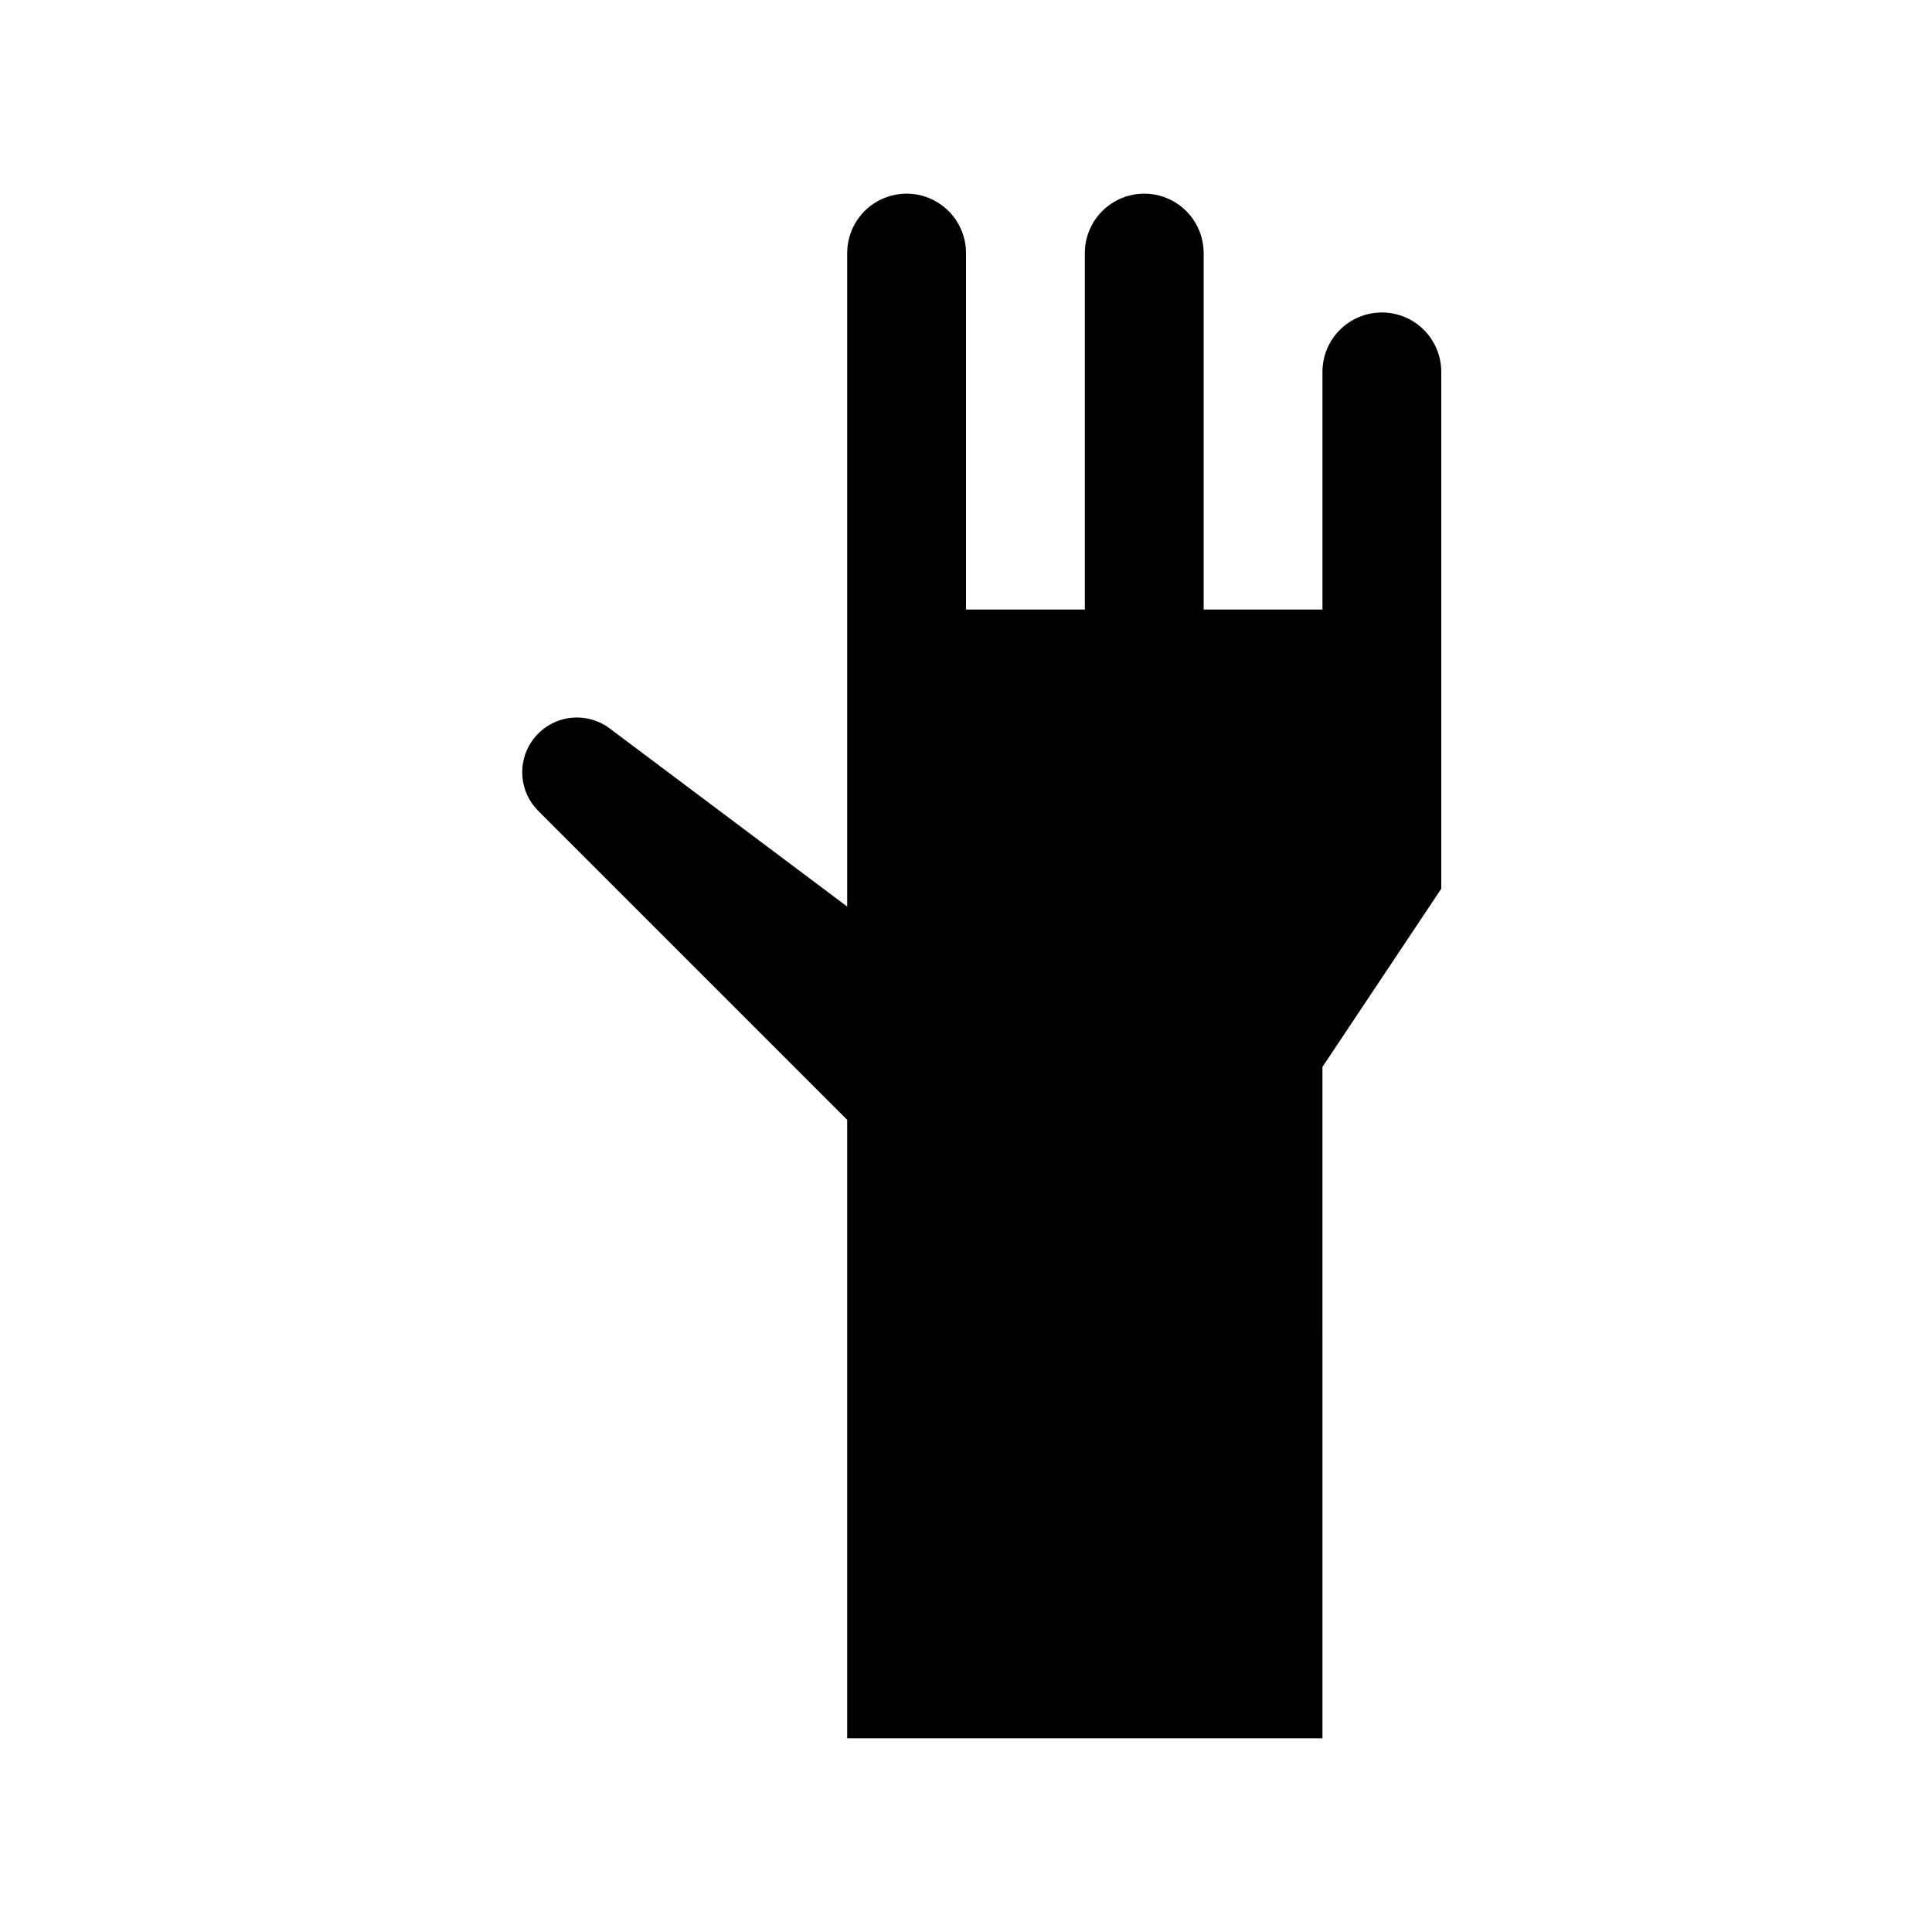 <?xml version="1.0" encoding="UTF-8"?>
<!-- Uploaded to: ICON Repo, www.svgrepo.com, Generator: ICON Repo Mixer Tools -->
<svg fill="#000000" width="800px" height="800px" version="1.1" viewBox="144 144 512 512" xmlns="http://www.w3.org/2000/svg">
 <path d="m510.21 226.81c-4.176 0-8.18 1.66-11.133 4.613s-4.613 6.957-4.613 11.133v62.977h-31.484v-94.465c0-5.625-3.004-10.824-7.875-13.637-4.871-2.812-10.871-2.812-15.742 0s-7.871 8.012-7.871 13.637v94.465h-31.488v-94.465c0-5.625-3.004-10.824-7.875-13.637s-10.871-2.812-15.742 0c-4.871 2.812-7.871 8.012-7.871 13.637v173.18l-62.977-47.23c-3.168-2.359-7.16-3.324-11.051-2.668-3.894 0.652-7.352 2.867-9.574 6.129-1.906 2.793-2.773 6.16-2.461 9.523 0.316 3.363 1.801 6.512 4.191 8.898l81.871 81.871v163.89h125.95l-0.004-177.91 31.488-47.23v-136.97c0-4.176-1.656-8.18-4.609-11.133s-6.957-4.613-11.133-4.613z"/>
</svg>